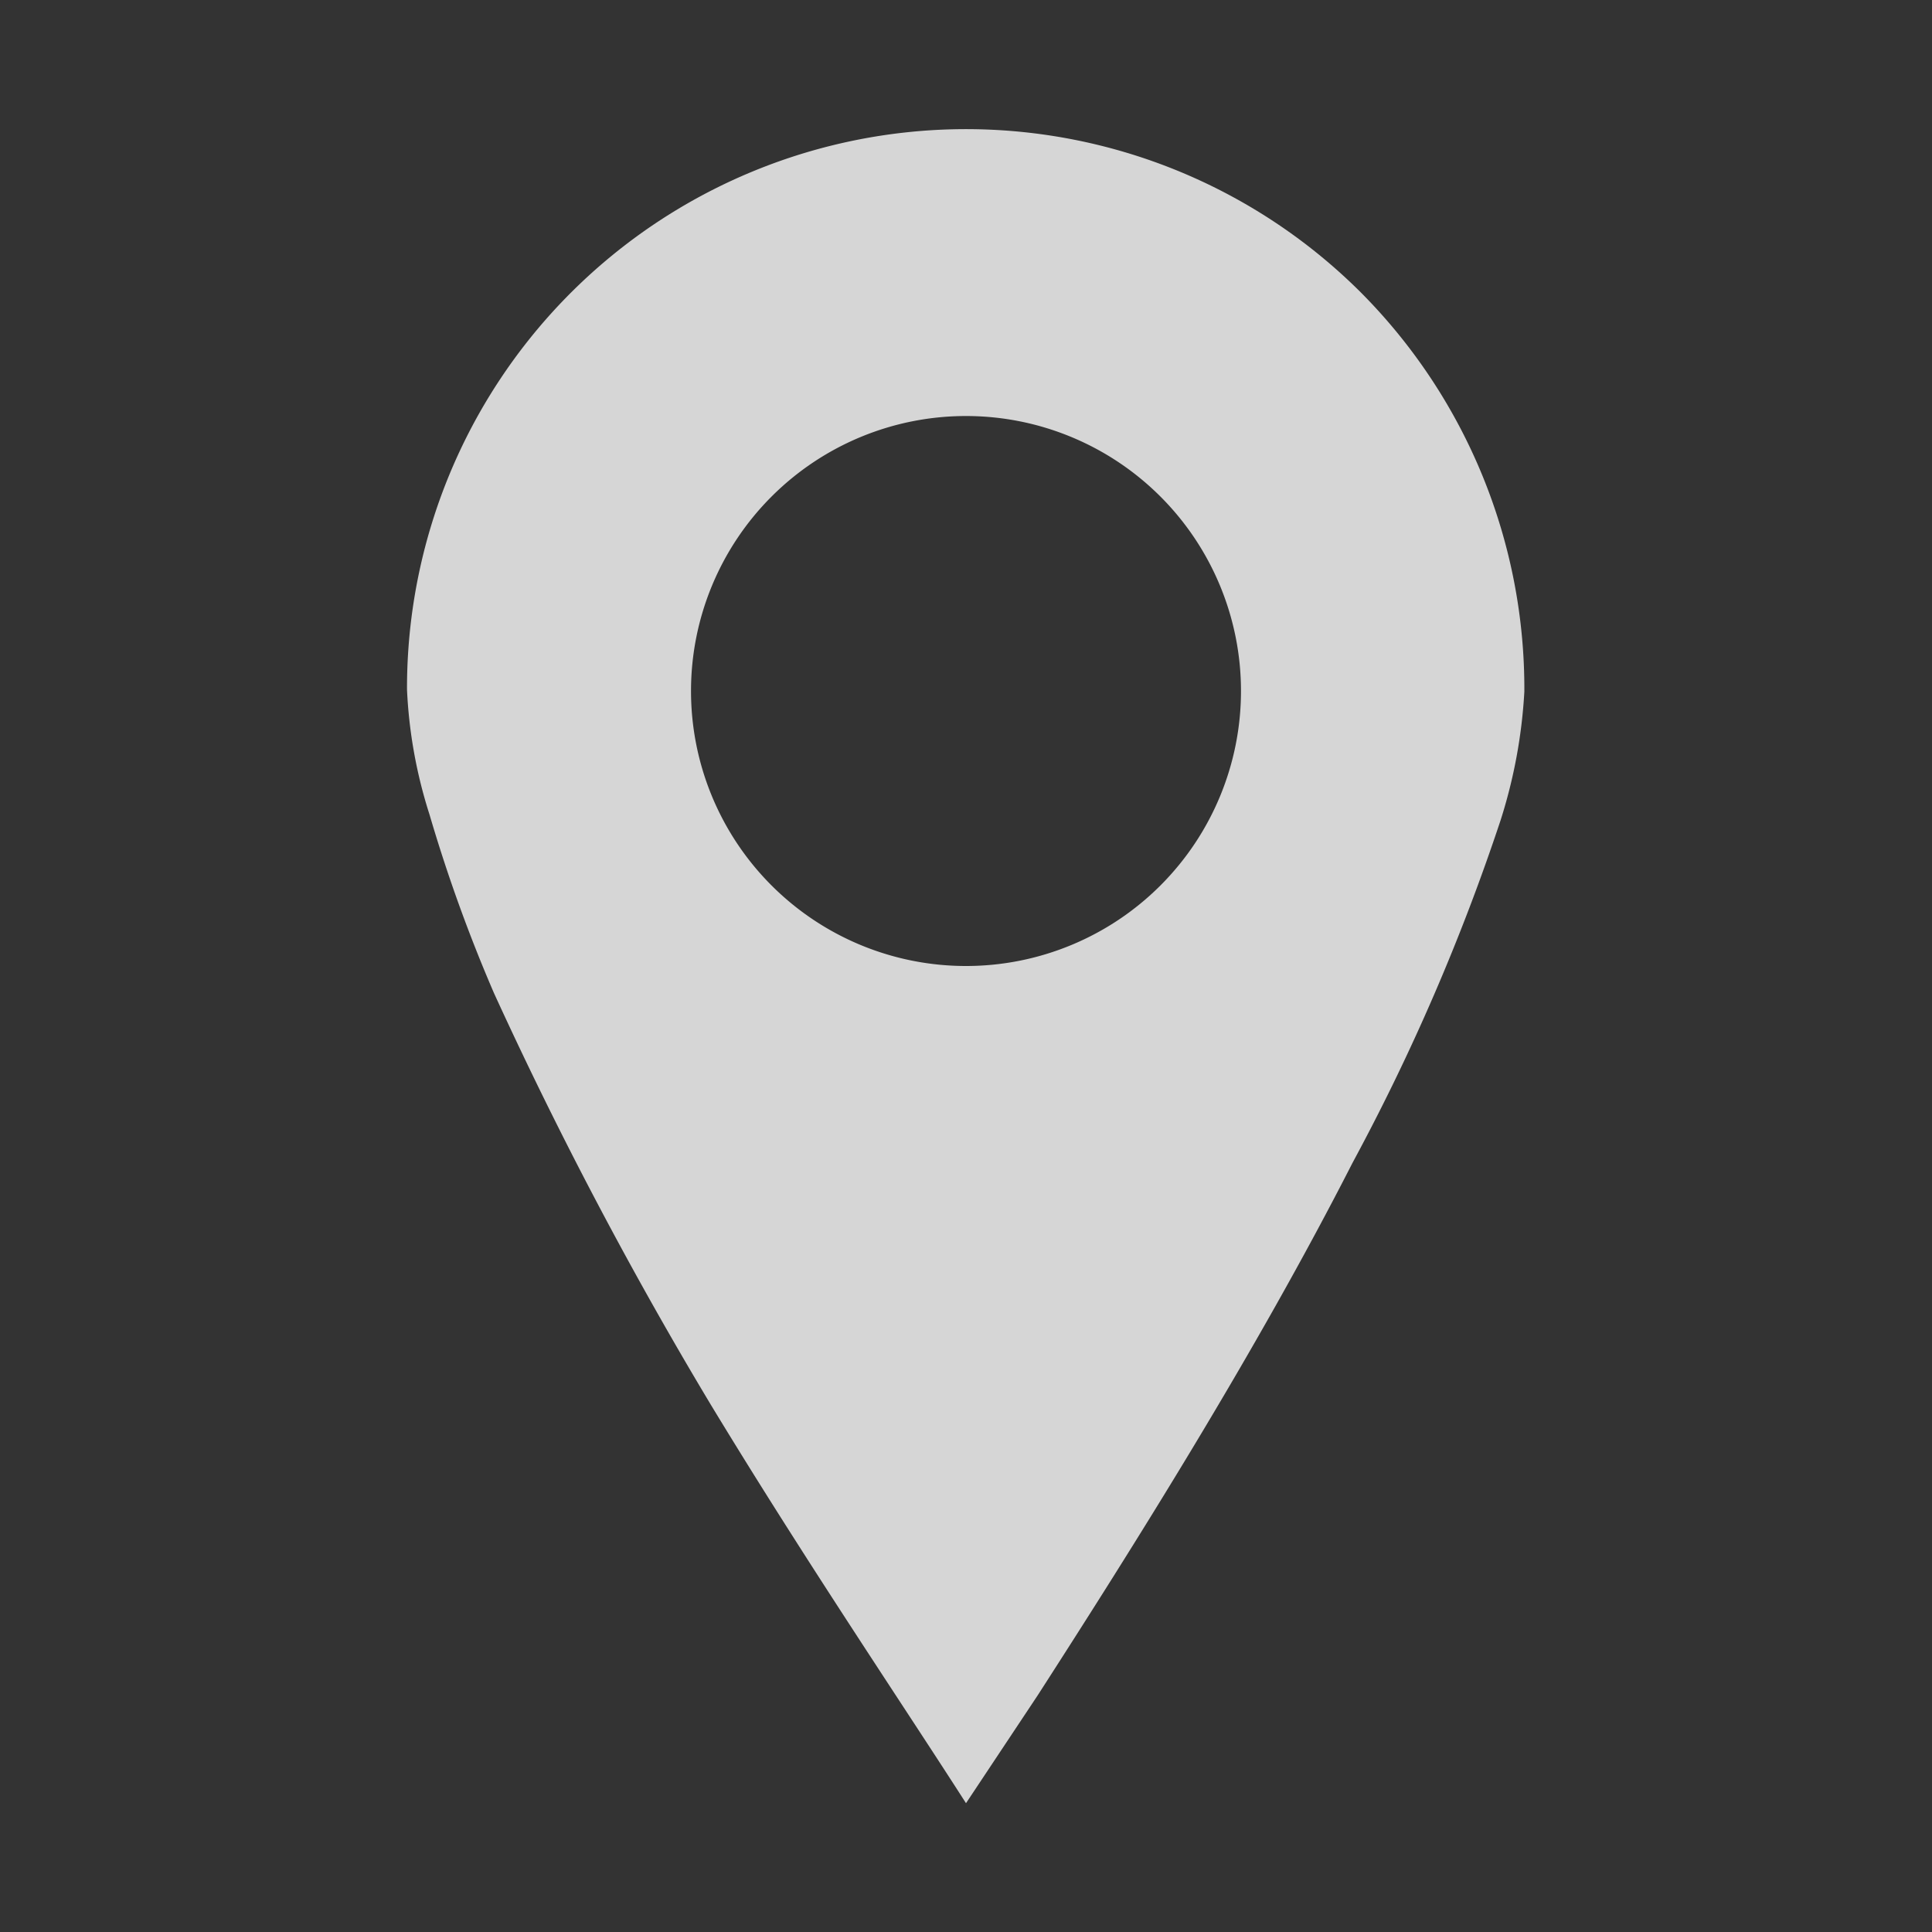 <svg xmlns="http://www.w3.org/2000/svg" viewBox="0 0 30 30">
  <rect x="0" y="0" width="30" height="30" fill="#333333" stroke="none"/>
  <defs>
    <style>
      .cls-1 {
        fill: none;
      }

      .cls-1, .cls-2 {
        opacity: 0.8;
      }

      .cls-2 {
        fill: #fff;
      }
    </style>
  </defs>
  <g id="レイヤー_2" data-name="レイヤー 2">
    <g id="レイヤー_1-2" data-name="レイヤー 1">
      <g>
        <rect class="cls-1" width="30" height="30"/>
        <path class="cls-2" d="M21.14,4.55A8.68,8.68,0,0,0,6.32,10.71a7.45,7.45,0,0,0,.35,1.94,24.15,24.15,0,0,0,1,2.77,64.85,64.85,0,0,0,3.36,6.38C12.49,24.21,14,26.44,15,28l1.11-1.67C17.61,24,19.5,21,21,18.06a33.22,33.22,0,0,0,2.3-5.32,8,8,0,0,0,.37-2A8.72,8.72,0,0,0,21.14,4.55ZM15,15a4.27,4.27,0,1,1,4.27-4.27A4.27,4.27,0,0,1,15,15Z"/>
      </g>
    </g>
  </g>
</svg>
